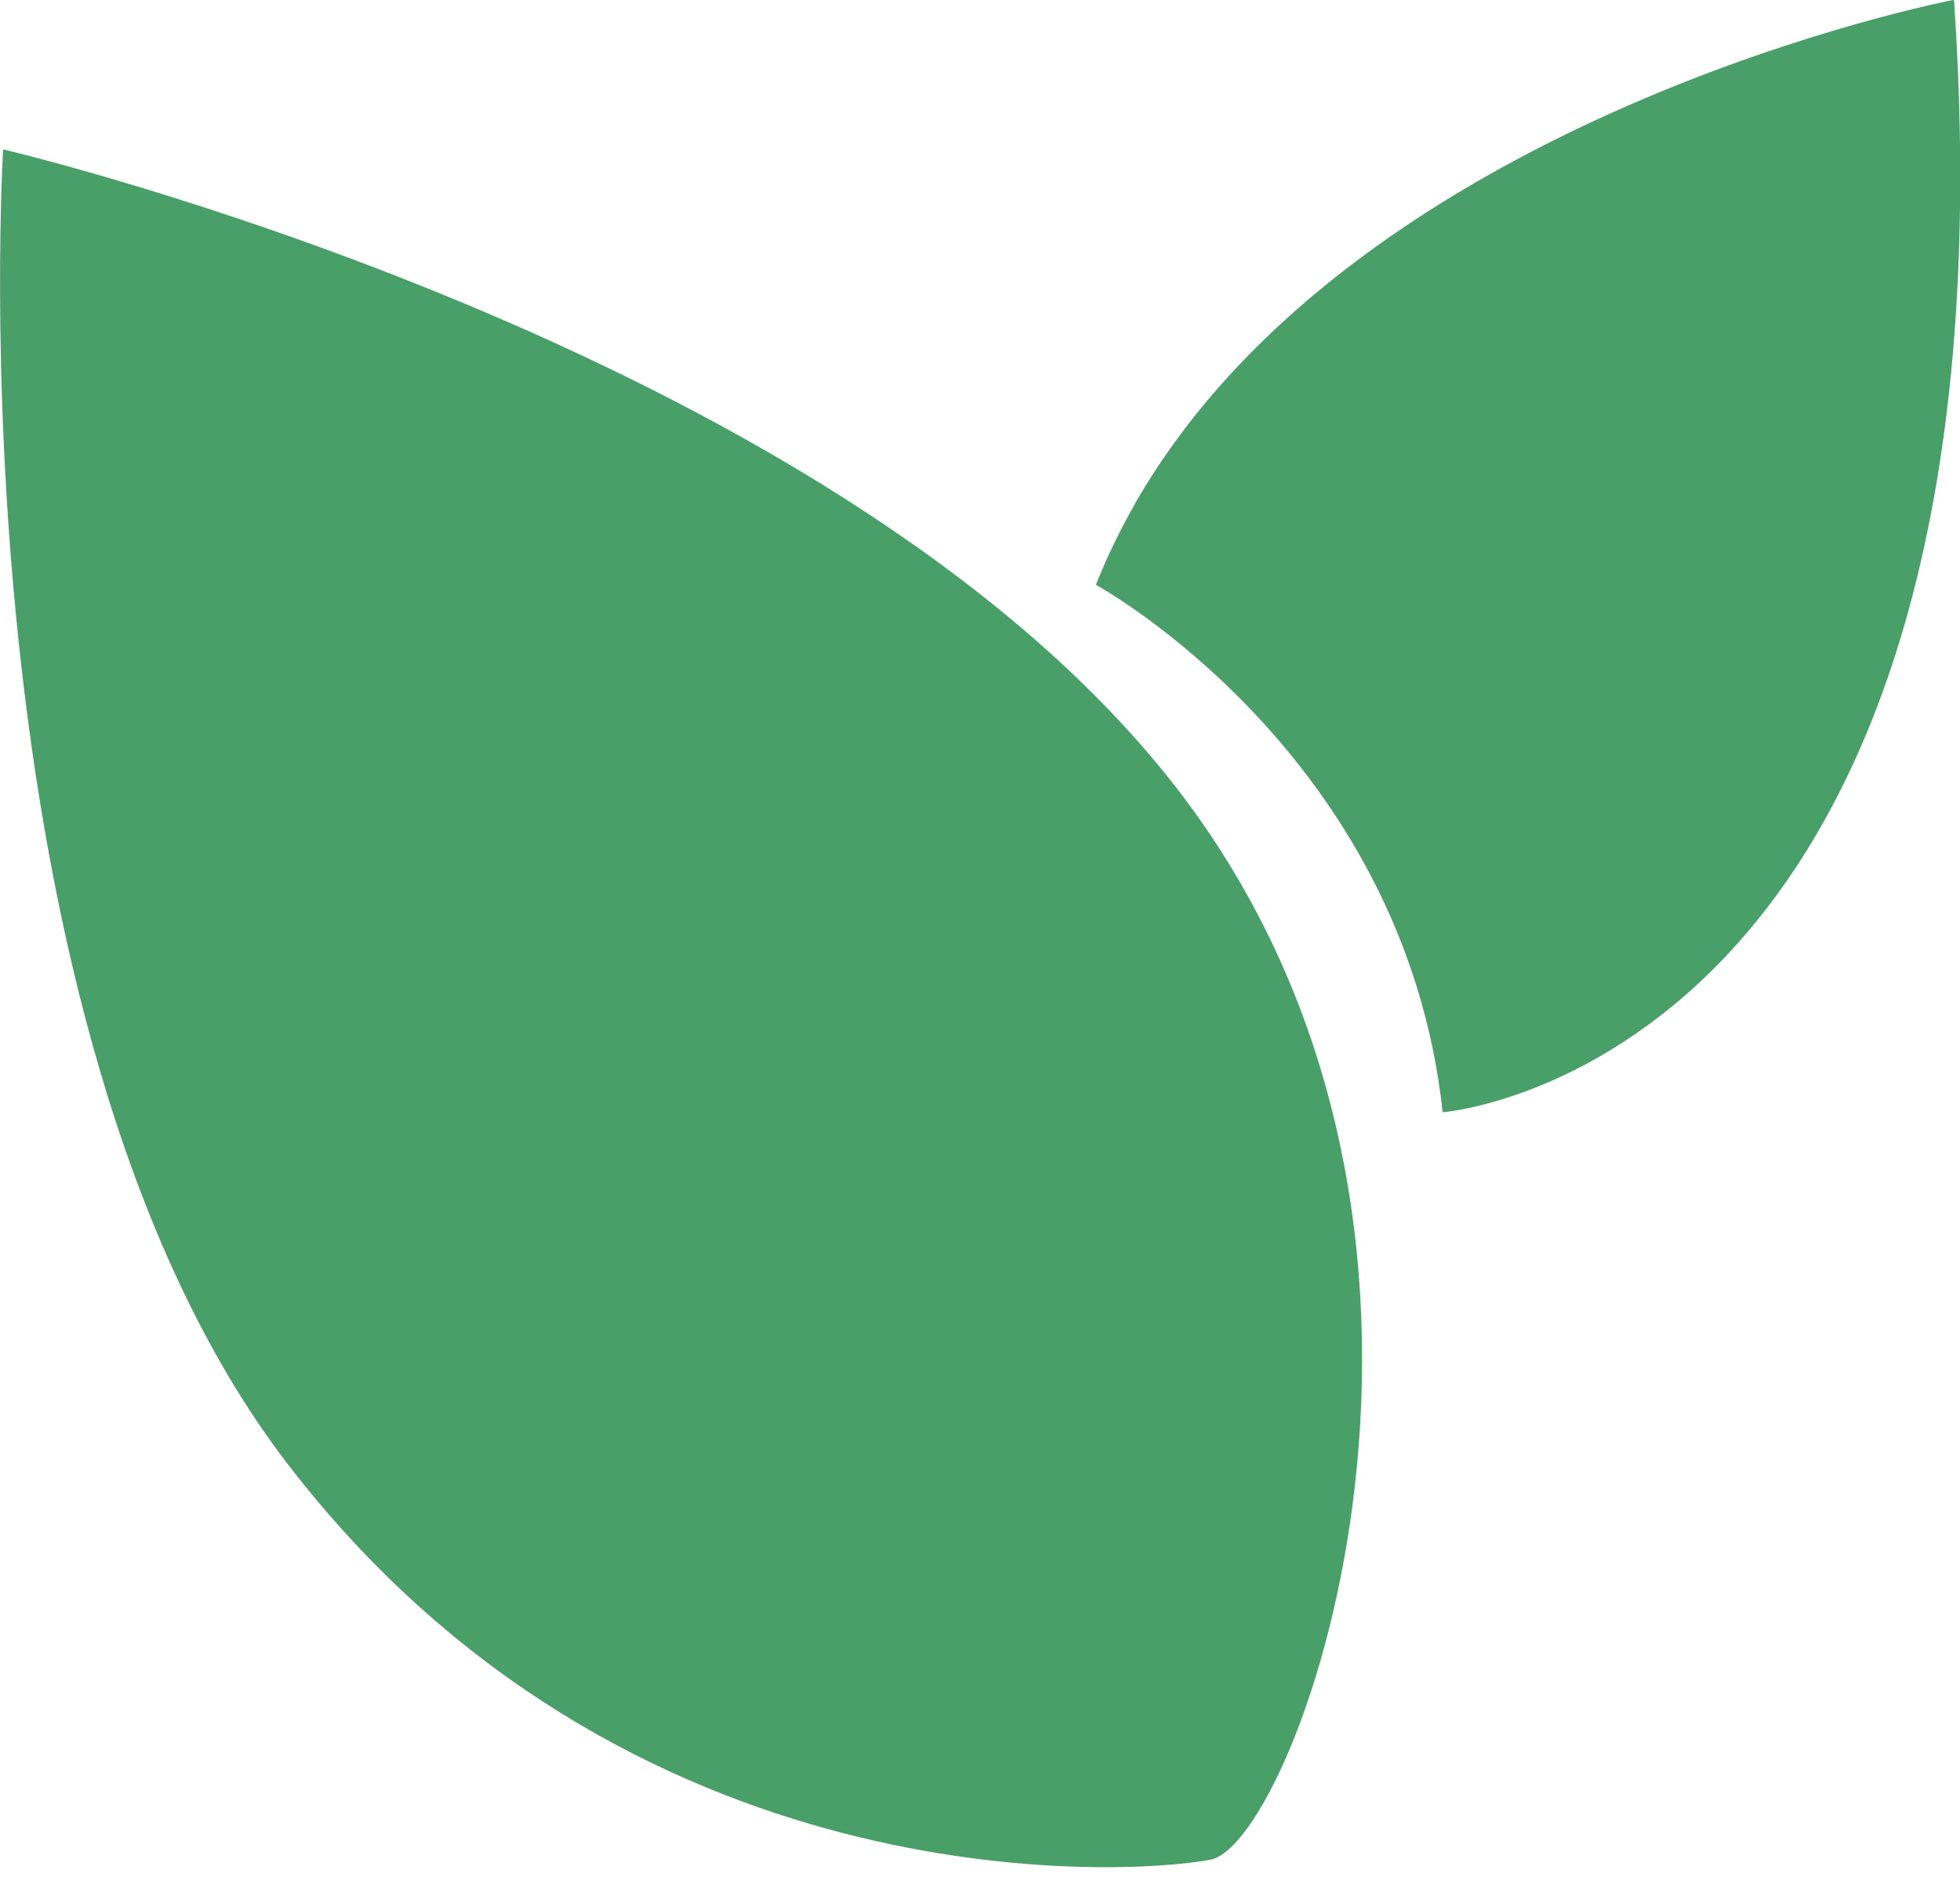 <svg width="32" height="31" viewBox="0 0 32 31" fill="none" xmlns="http://www.w3.org/2000/svg">
<g clip-path="url(#clip0_480_55)">
<path d="M0.051 2.439C0.051 2.439 -0.821 16.72 4.698 23.902C10.214 31.083 18.331 30.631 19.761 30.36C21.19 30.088 24.823 20.092 19.197 12.849C13.571 5.602 0.051 2.439 0.051 2.439Z" fill="#489F68"/>
<path d="M18.536 8.215C18.293 8.64 18.076 9.083 17.892 9.547C17.892 9.547 22.919 12.287 23.554 18.158C23.554 18.158 33.083 17.434 31.902 -0.003C31.902 -0.003 22.189 1.852 18.536 8.212" fill="#489F68"/>
</g>
<defs>
<clipPath id="clip0_480_55">
<rect width="32" height="30.48" fill="white"/>
</clipPath>
</defs>
</svg>
